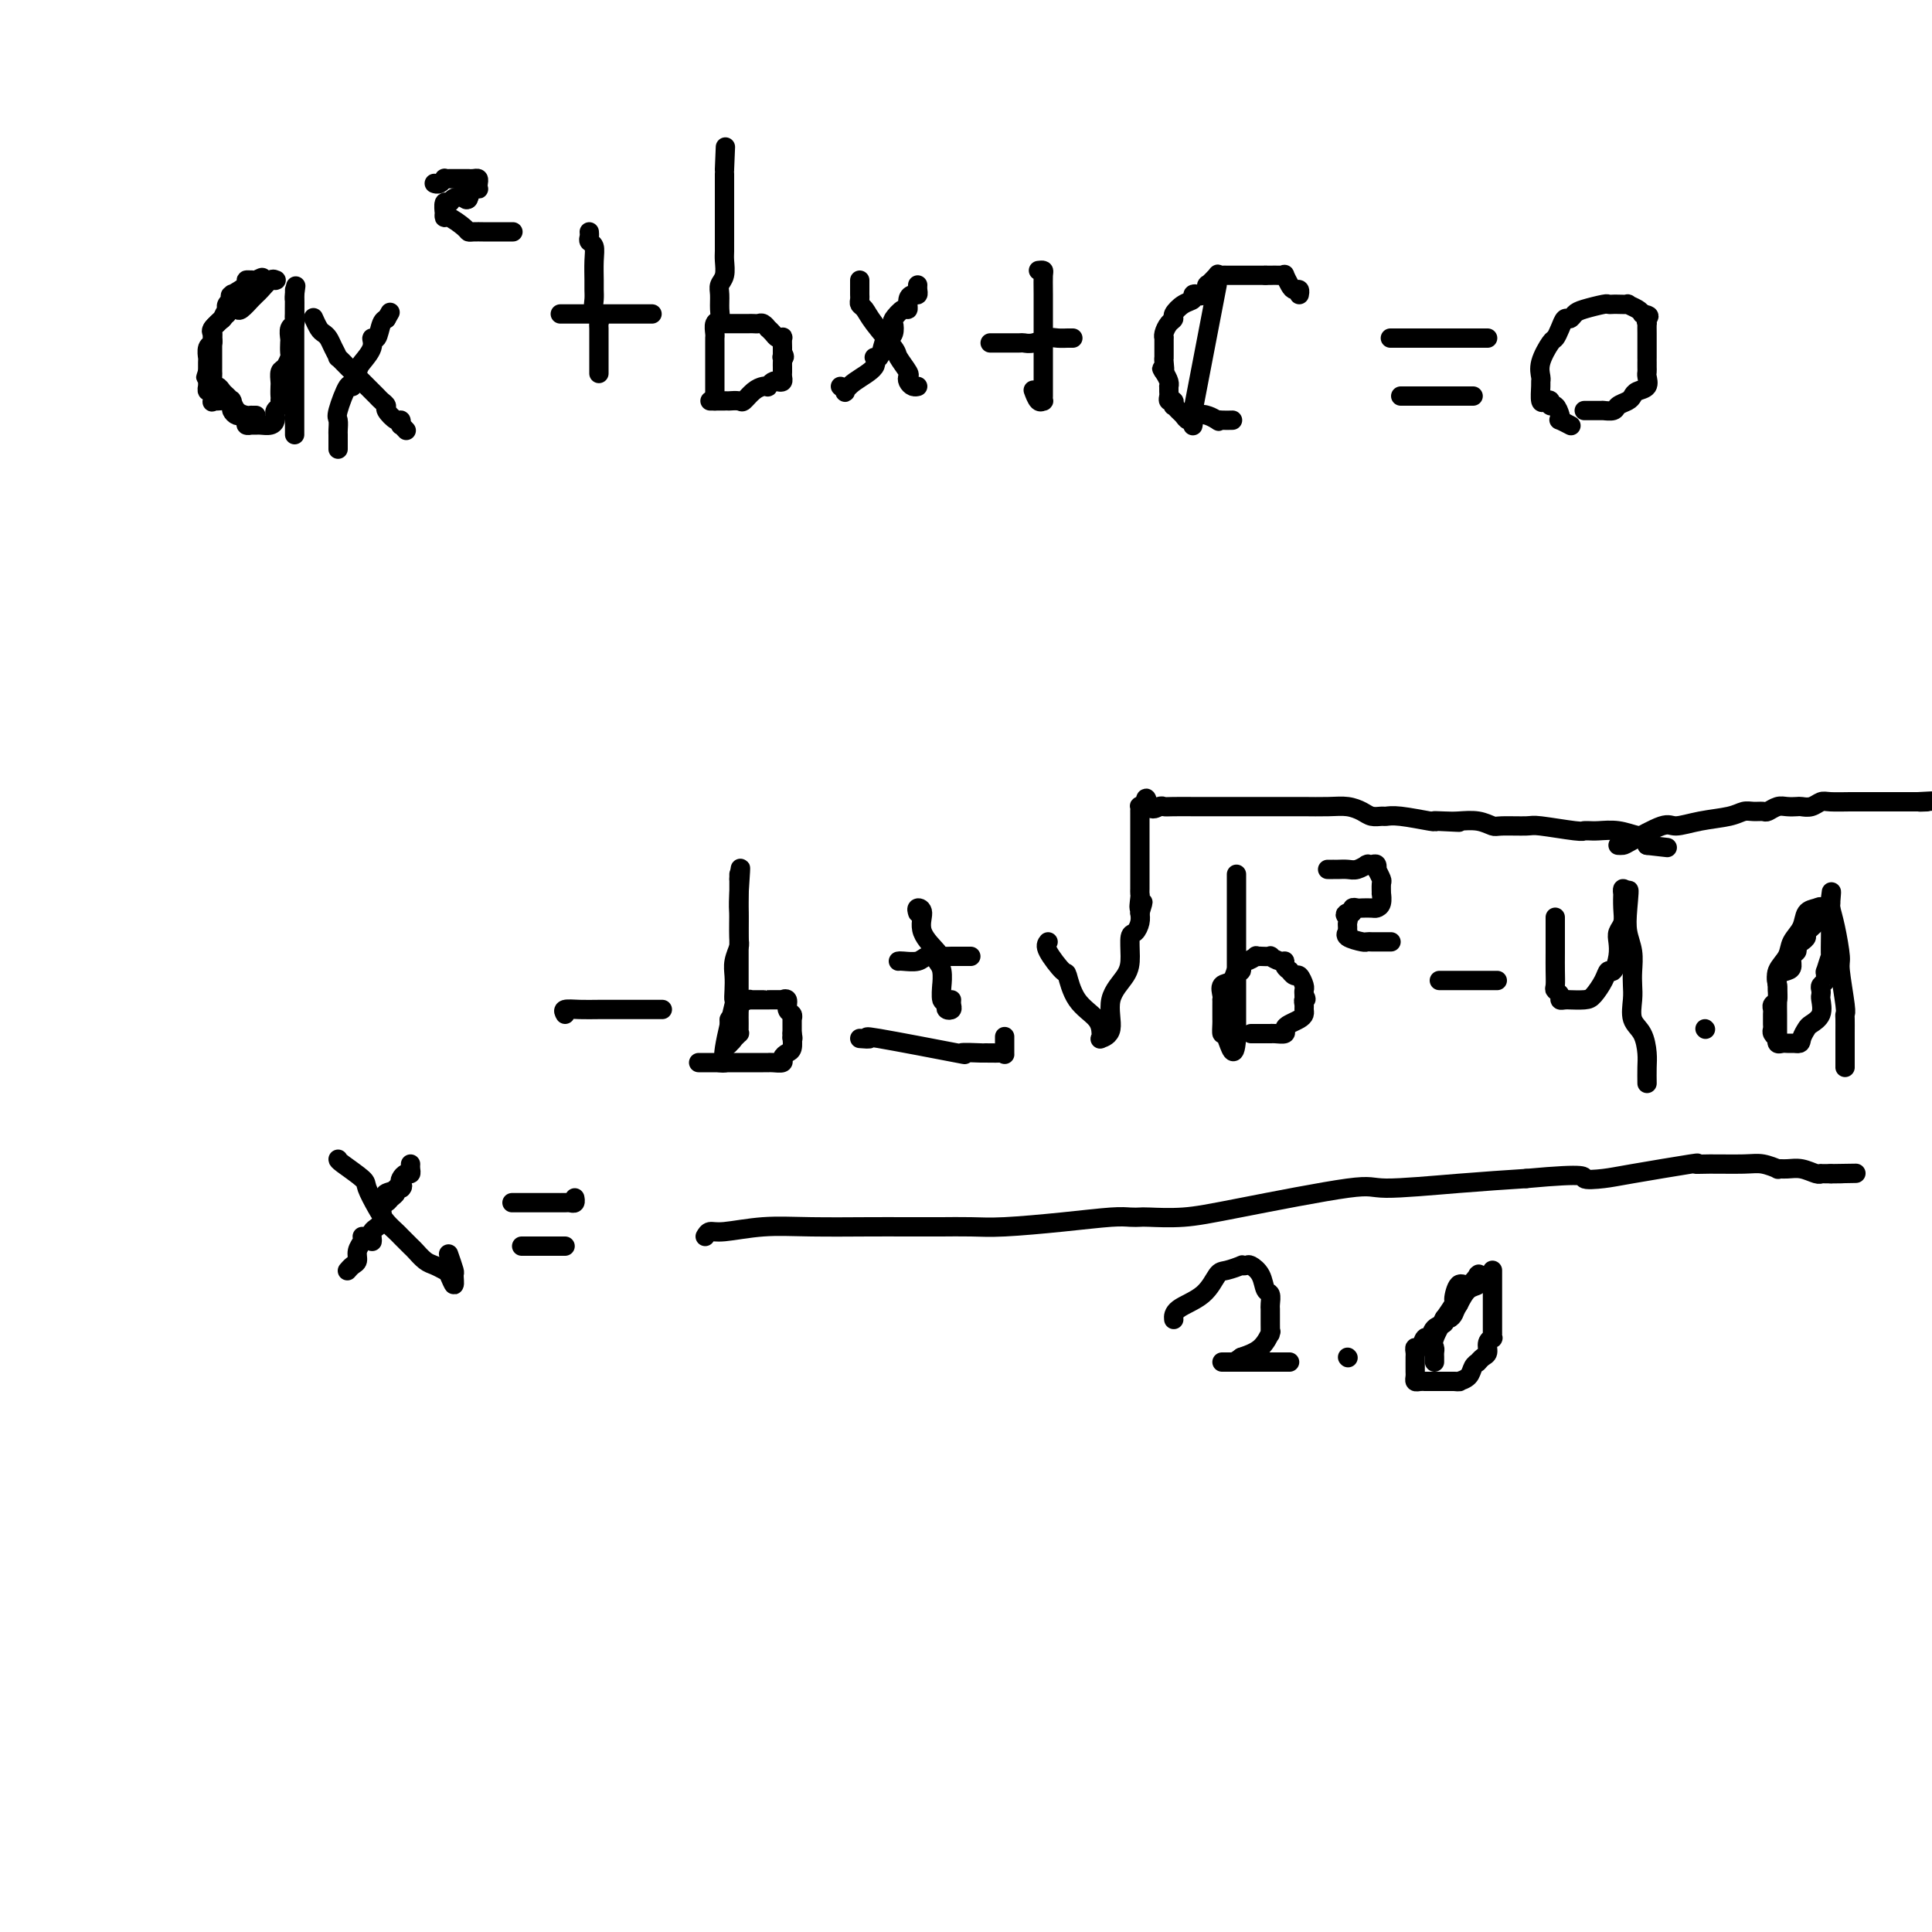 <svg viewBox='0 0 400 400' version='1.1' xmlns='http://www.w3.org/2000/svg' xmlns:xlink='http://www.w3.org/1999/xlink'><g fill='none' stroke='#000000' stroke-width='4' stroke-linecap='round' stroke-linejoin='round'><path d='M53,86c-0.439,0.004 -0.878,0.008 -1,0c-0.122,-0.008 0.072,-0.026 0,0c-0.072,0.026 -0.412,0.098 -1,0c-0.588,-0.098 -1.425,-0.365 -2,-1c-0.575,-0.635 -0.889,-1.637 -1,-2c-0.111,-0.363 -0.019,-0.086 0,0c0.019,0.086 -0.036,-0.020 0,0c0.036,0.020 0.164,0.165 0,0c-0.164,-0.165 -0.618,-0.639 -1,-1c-0.382,-0.361 -0.691,-0.607 -1,-1c-0.309,-0.393 -0.619,-0.931 -1,-1c-0.381,-0.069 -0.834,0.332 -1,0c-0.166,-0.332 -0.044,-1.399 0,-2c0.044,-0.601 0.012,-0.738 0,-1c-0.012,-0.262 -0.003,-0.650 0,-1c0.003,-0.350 0.001,-0.661 0,-1c-0.001,-0.339 -0.001,-0.707 0,-1c0.001,-0.293 0.002,-0.512 0,-1c-0.002,-0.488 -0.009,-1.247 0,-2c0.009,-0.753 0.033,-1.501 0,-2c-0.033,-0.499 -0.124,-0.750 0,-1c0.124,-0.250 0.464,-0.500 1,-1c0.536,-0.500 1.268,-1.250 2,-2'/><path d='M47,65c0.705,-2.085 0.967,-1.299 1,-1c0.033,0.299 -0.164,0.109 0,0c0.164,-0.109 0.688,-0.138 1,0c0.312,0.138 0.411,0.442 1,0c0.589,-0.442 1.667,-1.628 2,-2c0.333,-0.372 -0.079,0.072 0,0c0.079,-0.072 0.648,-0.660 1,-1c0.352,-0.340 0.489,-0.431 1,-1c0.511,-0.569 1.398,-1.617 2,-2c0.602,-0.383 0.918,-0.103 1,0c0.082,0.103 -0.069,0.028 0,0c0.069,-0.028 0.359,-0.007 0,0c-0.359,0.007 -1.366,0.002 -2,0c-0.634,-0.002 -0.895,-0.001 -1,0c-0.105,0.001 -0.052,0.000 0,0'/><path d='M54,58c0.922,-1.082 -0.272,-0.288 -1,0c-0.728,0.288 -0.991,0.071 -1,0c-0.009,-0.071 0.236,0.006 0,0c-0.236,-0.006 -0.953,-0.093 -1,0c-0.047,0.093 0.577,0.368 0,1c-0.577,0.632 -2.354,1.622 -3,2c-0.646,0.378 -0.159,0.144 0,0c0.159,-0.144 -0.009,-0.198 0,0c0.009,0.198 0.194,0.650 0,1c-0.194,0.350 -0.768,0.600 -1,1c-0.232,0.400 -0.122,0.951 0,1c0.122,0.049 0.257,-0.404 0,0c-0.257,0.404 -0.906,1.666 -1,2c-0.094,0.334 0.368,-0.261 0,0c-0.368,0.261 -1.567,1.378 -2,2c-0.433,0.622 -0.102,0.749 0,1c0.102,0.251 -0.025,0.627 0,1c0.025,0.373 0.203,0.744 0,1c-0.203,0.256 -0.786,0.397 -1,1c-0.214,0.603 -0.057,1.667 0,2c0.057,0.333 0.015,-0.065 0,0c-0.015,0.065 -0.004,0.595 0,1c0.004,0.405 0.001,0.687 0,1c-0.001,0.313 -0.001,0.656 0,1'/><path d='M43,77c-0.773,2.426 -0.207,0.491 0,0c0.207,-0.491 0.054,0.461 0,1c-0.054,0.539 -0.011,0.664 0,1c0.011,0.336 -0.011,0.882 0,1c0.011,0.118 0.055,-0.193 0,0c-0.055,0.193 -0.209,0.889 0,1c0.209,0.111 0.780,-0.363 1,0c0.220,0.363 0.087,1.565 0,2c-0.087,0.435 -0.129,0.105 0,0c0.129,-0.105 0.430,0.014 1,0c0.570,-0.014 1.409,-0.162 2,0c0.591,0.162 0.933,0.635 1,1c0.067,0.365 -0.141,0.623 0,1c0.141,0.377 0.630,0.871 1,1c0.370,0.129 0.620,-0.109 1,0c0.380,0.109 0.890,0.565 1,1c0.110,0.435 -0.179,0.848 0,1c0.179,0.152 0.825,0.041 1,0c0.175,-0.041 -0.121,-0.014 0,0c0.121,0.014 0.659,0.014 1,0c0.341,-0.014 0.484,-0.041 1,0c0.516,0.041 1.405,0.152 2,0c0.595,-0.152 0.895,-0.565 1,-1c0.105,-0.435 0.014,-0.891 0,-1c-0.014,-0.109 0.049,0.128 0,0c-0.049,-0.128 -0.209,-0.622 0,-1c0.209,-0.378 0.787,-0.640 1,-1c0.213,-0.360 0.061,-0.817 0,-1c-0.061,-0.183 -0.030,-0.091 0,0'/><path d='M58,83c0.156,-0.732 0.044,-0.562 0,-1c-0.044,-0.438 -0.022,-1.483 0,-2c0.022,-0.517 0.044,-0.504 0,-1c-0.044,-0.496 -0.156,-1.499 0,-2c0.156,-0.501 0.578,-0.500 1,-1c0.422,-0.500 0.844,-1.500 1,-2c0.156,-0.500 0.046,-0.501 0,-1c-0.046,-0.499 -0.026,-1.496 0,-2c0.026,-0.504 0.060,-0.516 0,-1c-0.060,-0.484 -0.212,-1.440 0,-2c0.212,-0.560 0.789,-0.724 1,-1c0.211,-0.276 0.057,-0.666 0,-1c-0.057,-0.334 -0.015,-0.614 0,-1c0.015,-0.386 0.004,-0.878 0,-1c-0.004,-0.122 -0.001,0.126 0,0c0.001,-0.126 0.000,-0.627 0,-1c-0.000,-0.373 -0.000,-0.619 0,-1c0.000,-0.381 0.000,-0.896 0,-1c-0.000,-0.104 -0.000,0.203 0,0c0.000,-0.203 0.000,-0.915 0,-1c-0.000,-0.085 -0.000,0.458 0,1'/><path d='M61,61c0.464,-3.444 0.124,-1.054 0,0c-0.124,1.054 -0.033,0.772 0,1c0.033,0.228 0.009,0.967 0,2c-0.009,1.033 -0.002,2.362 0,3c0.002,0.638 0.001,0.587 0,1c-0.001,0.413 -0.000,1.291 0,2c0.000,0.709 0.000,1.251 0,2c-0.000,0.749 -0.000,1.707 0,2c0.000,0.293 0.000,-0.077 0,0c-0.000,0.077 -0.000,0.603 0,1c0.000,0.397 0.000,0.665 0,1c-0.000,0.335 -0.000,0.737 0,1c0.000,0.263 0.000,0.385 0,1c-0.000,0.615 -0.000,1.722 0,2c0.000,0.278 0.000,-0.272 0,0c-0.000,0.272 -0.000,1.368 0,2c0.000,0.632 0.000,0.800 0,1c-0.000,0.200 -0.000,0.431 0,1c0.000,0.569 0.000,1.476 0,2c-0.000,0.524 -0.000,0.666 0,1c0.000,0.334 0.000,0.860 0,1c-0.000,0.140 -0.000,-0.107 0,0c0.000,0.107 0.000,0.567 0,1c-0.000,0.433 -0.000,0.838 0,1c0.000,0.162 0.000,0.081 0,0'/><path d='M70,93c0.000,-0.336 0.001,-0.671 0,-1c-0.001,-0.329 -0.002,-0.651 0,-1c0.002,-0.349 0.007,-0.726 0,-1c-0.007,-0.274 -0.027,-0.445 0,-1c0.027,-0.555 0.102,-1.493 0,-2c-0.102,-0.507 -0.379,-0.582 0,-2c0.379,-1.418 1.416,-4.179 2,-5c0.584,-0.821 0.716,0.297 1,0c0.284,-0.297 0.720,-2.010 1,-3c0.280,-0.990 0.403,-1.256 1,-2c0.597,-0.744 1.666,-1.965 2,-3c0.334,-1.035 -0.068,-1.885 0,-2c0.068,-0.115 0.606,0.505 1,0c0.394,-0.505 0.645,-2.136 1,-3c0.355,-0.864 0.816,-0.961 1,-1c0.184,-0.039 0.092,-0.019 0,0'/><path d='M80,66c1.333,-2.333 0.667,-1.167 0,0'/><path d='M65,66c-0.090,-0.201 -0.179,-0.402 0,0c0.179,0.402 0.627,1.408 1,2c0.373,0.592 0.673,0.770 1,1c0.327,0.230 0.682,0.512 1,1c0.318,0.488 0.600,1.181 1,2c0.400,0.819 0.920,1.764 1,2c0.080,0.236 -0.278,-0.236 0,0c0.278,0.236 1.192,1.180 2,2c0.808,0.820 1.512,1.515 2,2c0.488,0.485 0.762,0.760 1,1c0.238,0.240 0.440,0.444 1,1c0.560,0.556 1.477,1.463 2,2c0.523,0.537 0.652,0.703 1,1c0.348,0.297 0.917,0.725 1,1c0.083,0.275 -0.318,0.398 0,1c0.318,0.602 1.357,1.682 2,2c0.643,0.318 0.891,-0.125 1,0c0.109,0.125 0.081,0.817 0,1c-0.081,0.183 -0.214,-0.143 0,0c0.214,0.143 0.775,0.755 1,1c0.225,0.245 0.112,0.122 0,0'/><path d='M90,38c-0.082,-0.030 -0.164,-0.061 0,0c0.164,0.061 0.572,0.212 1,0c0.428,-0.212 0.874,-0.789 1,-1c0.126,-0.211 -0.067,-0.057 0,0c0.067,0.057 0.396,0.015 1,0c0.604,-0.015 1.485,-0.004 2,0c0.515,0.004 0.664,0.000 1,0c0.336,-0.000 0.861,0.003 1,0c0.139,-0.003 -0.106,-0.011 0,0c0.106,0.011 0.565,0.042 1,0c0.435,-0.042 0.846,-0.157 1,0c0.154,0.157 0.052,0.585 0,1c-0.052,0.415 -0.053,0.816 0,1c0.053,0.184 0.158,0.153 0,0c-0.158,-0.153 -0.581,-0.426 -1,0c-0.419,0.426 -0.834,1.550 -1,2c-0.166,0.450 -0.083,0.225 0,0'/><path d='M97,41c-0.426,0.637 -0.493,0.231 -1,0c-0.507,-0.231 -1.456,-0.287 -2,0c-0.544,0.287 -0.682,0.918 -1,1c-0.318,0.082 -0.816,-0.386 -1,0c-0.184,0.386 -0.053,1.627 0,2c0.053,0.373 0.028,-0.121 0,0c-0.028,0.121 -0.058,0.855 0,1c0.058,0.145 0.205,-0.301 1,0c0.795,0.301 2.239,1.349 3,2c0.761,0.651 0.838,0.907 1,1c0.162,0.093 0.409,0.025 1,0c0.591,-0.025 1.525,-0.007 2,0c0.475,0.007 0.492,0.002 1,0c0.508,-0.002 1.509,-0.000 2,0c0.491,0.000 0.472,0.000 1,0c0.528,-0.000 1.604,-0.000 2,0c0.396,0.000 0.113,0.000 0,0c-0.113,-0.000 -0.057,-0.000 0,0'/><path d='M122,48c0.030,0.323 0.061,0.646 0,1c-0.061,0.354 -0.212,0.738 0,1c0.212,0.262 0.789,0.402 1,1c0.211,0.598 0.055,1.655 0,3c-0.055,1.345 -0.011,2.980 0,4c0.011,1.020 -0.011,1.425 0,2c0.011,0.575 0.056,1.319 0,2c-0.056,0.681 -0.211,1.299 0,2c0.211,0.701 0.789,1.487 1,2c0.211,0.513 0.057,0.755 0,1c-0.057,0.245 -0.015,0.493 0,1c0.015,0.507 0.004,1.271 0,2c-0.004,0.729 -0.001,1.422 0,2c0.001,0.578 0.000,1.040 0,2c-0.000,0.960 -0.000,2.417 0,3c0.000,0.583 0.000,0.291 0,0'/><path d='M116,65c0.245,0.000 0.489,0.000 1,0c0.511,0.000 1.288,0.000 2,0c0.712,0.000 1.360,0.000 2,0c0.640,0.000 1.271,0.000 2,0c0.729,-0.000 1.556,0.000 2,0c0.444,0.000 0.505,0.000 1,0c0.495,0.000 1.424,0.000 2,0c0.576,0.000 0.798,0.000 1,0c0.202,0.000 0.382,0.000 1,0c0.618,0.000 1.672,0.000 2,0c0.328,0.000 -0.070,0.000 0,0c0.070,0.000 0.606,0.000 1,0c0.394,0.000 0.644,0.000 1,0c0.356,0.000 0.816,0.000 1,0c0.184,0.000 0.092,0.000 0,0'/><path d='M148,83c0.000,-0.192 0.000,-0.384 0,-1c-0.000,-0.616 -0.000,-1.657 0,-2c0.000,-0.343 0.000,0.011 0,-1c-0.000,-1.011 -0.001,-3.388 0,-5c0.001,-1.612 0.004,-2.459 0,-3c-0.004,-0.541 -0.015,-0.777 0,-1c0.015,-0.223 0.057,-0.434 0,-1c-0.057,-0.566 -0.212,-1.489 0,-2c0.212,-0.511 0.793,-0.611 1,-1c0.207,-0.389 0.041,-1.067 0,-2c-0.041,-0.933 0.041,-2.123 0,-3c-0.041,-0.877 -0.207,-1.443 0,-2c0.207,-0.557 0.788,-1.105 1,-2c0.212,-0.895 0.057,-2.138 0,-3c-0.057,-0.862 -0.015,-1.345 0,-2c0.015,-0.655 0.004,-1.482 0,-2c-0.004,-0.518 -0.001,-0.727 0,-1c0.001,-0.273 0.000,-0.609 0,-2c-0.000,-1.391 -0.000,-3.837 0,-5c0.000,-1.163 0.000,-1.044 0,-2c-0.000,-0.956 -0.000,-2.987 0,-4c0.000,-1.013 0.000,-1.006 0,-1'/><path d='M150,35c0.333,-8.000 0.167,-4.000 0,0'/><path d='M150,67c0.295,0.000 0.591,0.000 1,0c0.409,-0.000 0.933,-0.000 1,0c0.067,0.000 -0.323,0.000 0,0c0.323,-0.000 1.357,-0.000 2,0c0.643,0.000 0.893,0.000 1,0c0.107,-0.000 0.070,-0.001 0,0c-0.070,0.001 -0.172,0.004 0,0c0.172,-0.004 0.620,-0.016 1,0c0.380,0.016 0.693,0.060 1,0c0.307,-0.060 0.607,-0.223 1,0c0.393,0.223 0.880,0.831 1,1c0.120,0.169 -0.125,-0.100 0,0c0.125,0.100 0.622,0.569 1,1c0.378,0.431 0.637,0.823 1,1c0.363,0.177 0.829,0.140 1,0c0.171,-0.140 0.046,-0.384 0,0c-0.046,0.384 -0.013,1.395 0,2c0.013,0.605 0.007,0.802 0,1'/><path d='M162,73c0.774,1.168 0.207,1.086 0,1c-0.207,-0.086 -0.056,-0.178 0,0c0.056,0.178 0.016,0.626 0,1c-0.016,0.374 -0.007,0.675 0,1c0.007,0.325 0.013,0.675 0,1c-0.013,0.325 -0.046,0.627 0,1c0.046,0.373 0.171,0.818 0,1c-0.171,0.182 -0.636,0.101 -1,0c-0.364,-0.101 -0.625,-0.221 -1,0c-0.375,0.221 -0.864,0.785 -1,1c-0.136,0.215 0.081,0.082 0,0c-0.081,-0.082 -0.460,-0.113 -1,0c-0.540,0.113 -1.240,0.370 -2,1c-0.760,0.630 -1.579,1.633 -2,2c-0.421,0.367 -0.442,0.098 -1,0c-0.558,-0.098 -1.651,-0.026 -2,0c-0.349,0.026 0.047,0.007 0,0c-0.047,-0.007 -0.538,-0.002 -1,0c-0.462,0.002 -0.894,0.001 -1,0c-0.106,-0.001 0.116,-0.000 0,0c-0.116,0.000 -0.570,0.000 -1,0c-0.430,-0.000 -0.837,-0.000 -1,0c-0.163,0.000 -0.081,0.000 0,0'/><path d='M174,80c0.450,0.382 0.901,0.763 1,1c0.099,0.237 -0.153,0.329 0,0c0.153,-0.329 0.709,-1.079 2,-2c1.291,-0.921 3.315,-2.012 4,-3c0.685,-0.988 0.029,-1.874 0,-2c-0.029,-0.126 0.567,0.509 1,0c0.433,-0.509 0.703,-2.162 1,-3c0.297,-0.838 0.622,-0.859 1,-1c0.378,-0.141 0.809,-0.400 1,-1c0.191,-0.600 0.141,-1.540 0,-2c-0.141,-0.460 -0.375,-0.439 0,-1c0.375,-0.561 1.358,-1.705 2,-2c0.642,-0.295 0.943,0.258 1,0c0.057,-0.258 -0.128,-1.327 0,-2c0.128,-0.673 0.570,-0.951 1,-1c0.430,-0.049 0.847,0.131 1,0c0.153,-0.131 0.041,-0.574 0,-1c-0.041,-0.426 -0.012,-0.836 0,-1c0.012,-0.164 0.006,-0.082 0,0'/><path d='M178,58c-0.000,0.333 -0.001,0.667 0,1c0.001,0.333 0.003,0.666 0,1c-0.003,0.334 -0.011,0.671 0,1c0.011,0.329 0.042,0.652 0,1c-0.042,0.348 -0.157,0.721 0,1c0.157,0.279 0.585,0.463 1,1c0.415,0.537 0.815,1.425 2,3c1.185,1.575 3.154,3.836 4,5c0.846,1.164 0.569,1.230 1,2c0.431,0.770 1.569,2.245 2,3c0.431,0.755 0.154,0.791 0,1c-0.154,0.209 -0.185,0.592 0,1c0.185,0.408 0.586,0.841 1,1c0.414,0.159 0.842,0.043 1,0c0.158,-0.043 0.045,-0.012 0,0c-0.045,0.012 -0.023,0.006 0,0'/><path d='M215,56c0.423,-0.049 0.845,-0.098 1,0c0.155,0.098 0.041,0.342 0,1c-0.041,0.658 -0.011,1.731 0,4c0.011,2.269 0.003,5.735 0,8c-0.003,2.265 -0.001,3.327 0,5c0.001,1.673 -0.000,3.955 0,5c0.000,1.045 0.001,0.854 0,1c-0.001,0.146 -0.003,0.630 0,1c0.003,0.370 0.011,0.628 0,1c-0.011,0.372 -0.042,0.859 0,1c0.042,0.141 0.155,-0.065 0,0c-0.155,0.065 -0.580,0.402 -1,0c-0.420,-0.402 -0.834,-1.543 -1,-2c-0.166,-0.457 -0.083,-0.228 0,0'/><path d='M205,71c0.338,-0.000 0.676,-0.000 1,0c0.324,0.000 0.633,0.000 1,0c0.367,-0.000 0.791,-0.000 1,0c0.209,0.000 0.205,0.001 0,0c-0.205,-0.001 -0.609,-0.004 0,0c0.609,0.004 2.232,0.015 3,0c0.768,-0.015 0.683,-0.057 1,0c0.317,0.057 1.037,0.211 2,0c0.963,-0.211 2.171,-0.789 3,-1c0.829,-0.211 1.280,-0.057 2,0c0.720,0.057 1.708,0.015 2,0c0.292,-0.015 -0.114,-0.004 0,0c0.114,0.004 0.747,0.001 1,0c0.253,-0.001 0.127,-0.001 0,0'/><path d='M252,59c0.000,0.000 -5.000,26.000 -5,26'/><path d='M247,85c-0.792,4.188 -0.271,1.658 1,1c1.271,-0.658 3.294,0.556 4,1c0.706,0.444 0.097,0.119 0,0c-0.097,-0.119 0.320,-0.032 1,0c0.680,0.032 1.623,0.009 2,0c0.377,-0.009 0.189,-0.005 0,0'/><path d='M288,70c-0.126,0.000 -0.252,0.000 0,0c0.252,0.000 0.882,0.000 1,0c0.118,0.000 -0.278,-0.000 0,0c0.278,0.000 1.229,0.000 2,0c0.771,-0.000 1.362,0.000 2,0c0.638,0.000 1.322,0.000 2,0c0.678,0.000 1.350,0.000 2,0c0.650,0.000 1.278,0.000 2,0c0.722,0.000 1.538,0.000 2,0c0.462,0.000 0.572,0.000 1,0c0.428,0.000 1.176,0.000 2,0c0.824,0.000 1.723,0.000 2,0c0.277,-0.000 -0.070,0.000 0,0c0.070,0.000 0.557,0.000 1,0c0.443,0.000 0.841,0.000 1,0c0.159,0.000 0.080,0.000 0,0'/><path d='M290,82c0.713,0.000 1.426,0.000 2,0c0.574,0.000 1.008,0.000 2,0c0.992,-0.000 2.543,0.000 3,0c0.457,0.000 -0.180,0.000 0,0c0.180,0.000 1.176,0.000 2,0c0.824,0.000 1.478,-0.000 2,0c0.522,0.000 0.914,0.000 1,0c0.086,0.000 -0.134,0.000 0,0c0.134,0.000 0.624,0.000 1,0c0.376,0.000 0.640,0.000 1,0c0.360,0.000 0.817,0.000 1,0c0.183,0.000 0.091,0.000 0,0'/><path d='M325,88c0.225,0.117 0.450,0.234 0,0c-0.450,-0.234 -1.575,-0.818 -2,-1c-0.425,-0.182 -0.152,0.039 0,0c0.152,-0.039 0.181,-0.337 0,-1c-0.181,-0.663 -0.574,-1.692 -1,-2c-0.426,-0.308 -0.885,0.103 -1,0c-0.115,-0.103 0.113,-0.721 0,-1c-0.113,-0.279 -0.566,-0.220 -1,0c-0.434,0.220 -0.850,0.602 -1,0c-0.150,-0.602 -0.033,-2.186 0,-3c0.033,-0.814 -0.016,-0.858 0,-1c0.016,-0.142 0.098,-0.383 0,-1c-0.098,-0.617 -0.377,-1.609 0,-3c0.377,-1.391 1.411,-3.181 2,-4c0.589,-0.819 0.735,-0.667 1,-1c0.265,-0.333 0.649,-1.150 1,-2c0.351,-0.850 0.669,-1.734 1,-2c0.331,-0.266 0.676,0.086 1,0c0.324,-0.086 0.626,-0.612 1,-1c0.374,-0.388 0.820,-0.640 2,-1c1.180,-0.360 3.095,-0.828 4,-1c0.905,-0.172 0.801,-0.047 1,0c0.199,0.047 0.701,0.016 1,0c0.299,-0.016 0.395,-0.015 1,0c0.605,0.015 1.719,0.045 2,0c0.281,-0.045 -0.270,-0.166 0,0c0.270,0.166 1.363,0.619 2,1c0.637,0.381 0.819,0.691 1,1'/><path d='M340,65c2.083,0.313 1.290,0.595 1,1c-0.290,0.405 -0.078,0.932 0,1c0.078,0.068 0.021,-0.324 0,0c-0.021,0.324 -0.006,1.364 0,2c0.006,0.636 0.002,0.867 0,1c-0.002,0.133 -0.000,0.168 0,1c0.000,0.832 0.000,2.461 0,3c-0.000,0.539 -0.001,-0.011 0,0c0.001,0.011 0.002,0.584 0,1c-0.002,0.416 -0.007,0.675 0,1c0.007,0.325 0.027,0.717 0,1c-0.027,0.283 -0.100,0.457 0,1c0.100,0.543 0.374,1.455 0,2c-0.374,0.545 -1.394,0.724 -2,1c-0.606,0.276 -0.797,0.648 -1,1c-0.203,0.352 -0.419,0.683 -1,1c-0.581,0.317 -1.528,0.621 -2,1c-0.472,0.379 -0.469,0.834 -1,1c-0.531,0.166 -1.595,0.045 -2,0c-0.405,-0.045 -0.150,-0.012 0,0c0.150,0.012 0.194,0.003 0,0c-0.194,-0.003 -0.626,-0.001 -1,0c-0.374,0.001 -0.689,0.000 -1,0c-0.311,-0.000 -0.620,-0.000 -1,0c-0.380,0.000 -0.833,0.000 -1,0c-0.167,-0.000 -0.048,-0.000 0,0c0.048,0.000 0.024,0.000 0,0'/><path d='M247,88c-0.024,0.120 -0.048,0.240 0,0c0.048,-0.240 0.167,-0.839 0,-1c-0.167,-0.161 -0.619,0.116 -1,0c-0.381,-0.116 -0.689,-0.623 -1,-1c-0.311,-0.377 -0.623,-0.622 -1,-1c-0.377,-0.378 -0.819,-0.889 -1,-1c-0.181,-0.111 -0.101,0.178 0,0c0.101,-0.178 0.223,-0.822 0,-1c-0.223,-0.178 -0.792,0.111 -1,0c-0.208,-0.111 -0.055,-0.620 0,-1c0.055,-0.380 0.012,-0.629 0,-1c-0.012,-0.371 0.007,-0.862 0,-1c-0.007,-0.138 -0.040,0.078 0,0c0.040,-0.078 0.154,-0.451 0,-1c-0.154,-0.549 -0.577,-1.275 -1,-2'/><path d='M241,77c-0.928,-1.598 -0.249,-0.092 0,0c0.249,0.092 0.067,-1.231 0,-2c-0.067,-0.769 -0.018,-0.984 0,-1c0.018,-0.016 0.005,0.168 0,0c-0.005,-0.168 -0.002,-0.688 0,-1c0.002,-0.312 0.003,-0.416 0,-1c-0.003,-0.584 -0.011,-1.648 0,-2c0.011,-0.352 0.040,0.009 0,0c-0.040,-0.009 -0.149,-0.387 0,-1c0.149,-0.613 0.555,-1.459 1,-2c0.445,-0.541 0.927,-0.775 1,-1c0.073,-0.225 -0.265,-0.439 0,-1c0.265,-0.561 1.131,-1.469 2,-2c0.869,-0.531 1.740,-0.686 2,-1c0.260,-0.314 -0.090,-0.786 0,-1c0.090,-0.214 0.620,-0.170 1,0c0.380,0.170 0.609,0.466 1,0c0.391,-0.466 0.945,-1.694 1,-2c0.055,-0.306 -0.388,0.310 0,0c0.388,-0.310 1.608,-1.547 2,-2c0.392,-0.453 -0.045,-0.121 0,0c0.045,0.121 0.572,0.033 1,0c0.428,-0.033 0.758,-0.009 1,0c0.242,0.009 0.397,0.002 1,0c0.603,-0.002 1.653,-0.001 2,0c0.347,0.001 -0.009,0.000 0,0c0.009,-0.000 0.384,-0.000 1,0c0.616,0.000 1.474,0.000 2,0c0.526,-0.000 0.722,-0.000 1,0c0.278,0.000 0.639,0.000 1,0'/><path d='M262,57c1.669,0.002 0.843,0.007 1,0c0.157,-0.007 1.299,-0.026 2,0c0.701,0.026 0.962,0.097 1,0c0.038,-0.097 -0.148,-0.362 0,0c0.148,0.362 0.628,1.351 1,2c0.372,0.649 0.636,0.957 1,1c0.364,0.043 0.829,-0.181 1,0c0.171,0.181 0.049,0.766 0,1c-0.049,0.234 -0.024,0.117 0,0'/><path d='M117,210c-0.245,-0.423 -0.490,-0.845 0,-1c0.490,-0.155 1.715,-0.041 3,0c1.285,0.041 2.629,0.011 4,0c1.371,-0.011 2.769,-0.003 4,0c1.231,0.003 2.295,0.001 3,0c0.705,-0.001 1.051,-0.000 2,0c0.949,0.000 2.502,0.000 3,0c0.498,-0.000 -0.058,-0.000 0,0c0.058,0.000 0.731,0.000 1,0c0.269,-0.000 0.135,-0.000 0,0'/><path d='M149,220c0.483,0.072 0.967,0.144 1,0c0.033,-0.144 -0.383,-0.503 0,-3c0.383,-2.497 1.566,-7.133 2,-9c0.434,-1.867 0.120,-0.966 0,-1c-0.120,-0.034 -0.046,-1.002 0,-2c0.046,-0.998 0.065,-2.026 0,-3c-0.065,-0.974 -0.214,-1.896 0,-3c0.214,-1.104 0.789,-2.391 1,-3c0.211,-0.609 0.056,-0.540 0,-2c-0.056,-1.460 -0.015,-4.451 0,-6c0.015,-1.549 0.004,-1.658 0,-2c-0.004,-0.342 -0.001,-0.918 0,-1c0.001,-0.082 0.000,0.331 0,0c-0.000,-0.331 -0.000,-1.406 0,-2c0.000,-0.594 0.000,-0.705 0,-1c-0.000,-0.295 -0.000,-0.772 0,-1c0.000,-0.228 0.000,-0.208 0,0c-0.000,0.208 -0.000,0.604 0,1'/><path d='M153,182c0.619,-5.397 0.166,0.112 0,3c-0.166,2.888 -0.044,3.157 0,4c0.044,0.843 0.012,2.260 0,4c-0.012,1.740 -0.003,3.804 0,5c0.003,1.196 0.001,1.524 0,2c-0.001,0.476 -0.000,1.101 0,2c0.000,0.899 0.000,2.073 0,3c-0.000,0.927 -0.000,1.606 0,2c0.000,0.394 0.000,0.504 0,1c-0.000,0.496 -0.000,1.377 0,2c0.000,0.623 0.001,0.989 0,1c-0.001,0.011 -0.004,-0.333 0,0c0.004,0.333 0.016,1.342 0,2c-0.016,0.658 -0.061,0.966 0,1c0.061,0.034 0.226,-0.206 0,0c-0.226,0.206 -0.844,0.859 -1,1c-0.156,0.141 0.150,-0.231 0,0c-0.150,0.231 -0.757,1.066 -1,1c-0.243,-0.066 -0.121,-1.033 0,-2'/><path d='M151,214c-0.298,4.833 -0.043,0.914 0,-1c0.043,-1.914 -0.124,-1.823 0,-2c0.124,-0.177 0.541,-0.622 1,-1c0.459,-0.378 0.959,-0.690 1,-1c0.041,-0.310 -0.378,-0.619 0,-1c0.378,-0.381 1.555,-0.834 2,-1c0.445,-0.166 0.160,-0.044 0,0c-0.160,0.044 -0.196,0.012 0,0c0.196,-0.012 0.624,-0.003 1,0c0.376,0.003 0.701,0.001 1,0c0.299,-0.001 0.573,0.000 1,0c0.427,-0.000 1.008,-0.002 1,0c-0.008,0.002 -0.606,0.007 0,0c0.606,-0.007 2.415,-0.027 3,0c0.585,0.027 -0.053,0.102 0,0c0.053,-0.102 0.799,-0.381 1,0c0.201,0.381 -0.142,1.421 0,2c0.142,0.579 0.770,0.698 1,1c0.230,0.302 0.062,0.788 0,1c-0.062,0.212 -0.017,0.150 0,0c0.017,-0.150 0.004,-0.386 0,0c-0.004,0.386 -0.001,1.396 0,2c0.001,0.604 0.001,0.802 0,1'/><path d='M164,214c0.312,1.338 0.094,1.184 0,1c-0.094,-0.184 -0.062,-0.399 0,0c0.062,0.399 0.154,1.413 0,2c-0.154,0.587 -0.553,0.746 -1,1c-0.447,0.254 -0.942,0.604 -1,1c-0.058,0.396 0.321,0.838 0,1c-0.321,0.162 -1.343,0.043 -2,0c-0.657,-0.043 -0.950,-0.012 -1,0c-0.050,0.012 0.141,0.003 0,0c-0.141,-0.003 -0.615,-0.001 -1,0c-0.385,0.001 -0.681,0.000 -1,0c-0.319,-0.000 -0.662,-0.000 -1,0c-0.338,0.000 -0.672,0.000 -1,0c-0.328,-0.000 -0.652,-0.000 -1,0c-0.348,0.000 -0.721,0.000 -1,0c-0.279,-0.000 -0.464,-0.000 -1,0c-0.536,0.000 -1.423,0.000 -2,0c-0.577,-0.000 -0.845,-0.000 -1,0c-0.155,0.000 -0.195,0.000 -1,0c-0.805,-0.000 -2.373,-0.000 -3,0c-0.627,0.000 -0.314,0.000 0,0'/><path d='M178,215c1.105,0.091 2.209,0.182 2,0c-0.209,-0.182 -1.733,-0.637 2,0c3.733,0.637 12.723,2.367 16,3c3.277,0.633 0.839,0.169 1,0c0.161,-0.169 2.919,-0.042 4,0c1.081,0.042 0.486,0.000 1,0c0.514,-0.000 2.138,0.041 3,0c0.862,-0.041 0.963,-0.166 1,0c0.037,0.166 0.010,0.622 0,0c-0.010,-0.622 -0.003,-2.320 0,-3c0.003,-0.680 0.001,-0.340 0,0'/><path d='M190,189c-0.137,-0.445 -0.275,-0.891 0,-1c0.275,-0.109 0.962,0.117 1,1c0.038,0.883 -0.575,2.423 0,4c0.575,1.577 2.336,3.191 3,4c0.664,0.809 0.231,0.812 0,1c-0.231,0.188 -0.259,0.559 0,1c0.259,0.441 0.805,0.951 1,2c0.195,1.049 0.038,2.638 0,3c-0.038,0.362 0.041,-0.502 0,0c-0.041,0.502 -0.203,2.370 0,3c0.203,0.630 0.772,0.022 1,0c0.228,-0.022 0.114,0.540 0,1c-0.114,0.460 -0.227,0.817 0,1c0.227,0.183 0.793,0.193 1,0c0.207,-0.193 0.056,-0.591 0,-1c-0.056,-0.409 -0.016,-0.831 0,-1c0.016,-0.169 0.008,-0.084 0,0'/><path d='M186,199c0.122,-0.030 0.245,-0.061 1,0c0.755,0.061 2.143,0.212 3,0c0.857,-0.212 1.181,-0.789 2,-1c0.819,-0.211 2.131,-0.057 3,0c0.869,0.057 1.294,0.015 2,0c0.706,-0.015 1.692,-0.004 2,0c0.308,0.004 -0.061,0.001 0,0c0.061,-0.001 0.552,-0.000 1,0c0.448,0.000 0.851,0.000 1,0c0.149,-0.000 0.042,-0.000 0,0c-0.042,0.000 -0.021,0.000 0,0'/><path d='M217,195c-0.318,0.389 -0.635,0.778 0,2c0.635,1.222 2.223,3.276 3,4c0.777,0.724 0.745,0.117 1,1c0.255,0.883 0.798,3.257 2,5c1.202,1.743 3.062,2.857 4,4c0.938,1.143 0.952,2.316 1,3c0.048,0.684 0.128,0.879 0,1c-0.128,0.121 -0.465,0.169 0,0c0.465,-0.169 1.732,-0.553 2,-2c0.268,-1.447 -0.461,-3.955 0,-6c0.461,-2.045 2.113,-3.626 3,-5c0.887,-1.374 1.008,-2.542 1,-4c-0.008,-1.458 -0.147,-3.205 0,-4c0.147,-0.795 0.578,-0.637 1,-1c0.422,-0.363 0.835,-1.247 1,-2c0.165,-0.753 0.083,-1.377 0,-2'/><path d='M236,189c1.238,-3.985 0.332,-1.448 0,-1c-0.332,0.448 -0.089,-1.192 0,-2c0.089,-0.808 0.024,-0.785 0,-1c-0.024,-0.215 -0.006,-0.669 0,-1c0.006,-0.331 0.002,-0.538 0,-1c-0.002,-0.462 -0.000,-1.179 0,-2c0.000,-0.821 0.000,-1.746 0,-3c-0.000,-1.254 0.000,-2.837 0,-4c-0.000,-1.163 -0.001,-1.905 0,-3c0.001,-1.095 0.003,-2.542 0,-3c-0.003,-0.458 -0.011,0.073 0,0c0.011,-0.073 0.041,-0.750 0,-1c-0.041,-0.250 -0.155,-0.071 0,0c0.155,0.071 0.577,0.036 1,0'/><path d='M237,167c0.272,-3.403 0.453,-0.912 1,0c0.547,0.912 1.459,0.244 2,0c0.541,-0.244 0.712,-0.065 1,0c0.288,0.065 0.693,0.018 2,0c1.307,-0.018 3.517,-0.005 4,0c0.483,0.005 -0.759,0.001 1,0c1.759,-0.001 6.520,-0.000 9,0c2.480,0.000 2.678,0.000 3,0c0.322,-0.000 0.769,-0.000 2,0c1.231,0.000 3.247,0.000 4,0c0.753,-0.000 0.244,-0.000 0,0c-0.244,0.000 -0.222,0.000 0,0c0.222,-0.000 0.642,-0.001 1,0c0.358,0.001 0.652,0.003 1,0c0.348,-0.003 0.750,-0.011 2,0c1.250,0.011 3.347,0.041 5,0c1.653,-0.041 2.862,-0.154 4,0c1.138,0.154 2.205,0.576 3,1c0.795,0.424 1.317,0.849 2,1c0.683,0.151 1.528,0.027 2,0c0.472,-0.027 0.570,0.044 1,0c0.430,-0.044 1.193,-0.204 3,0c1.807,0.204 4.659,0.773 6,1c1.341,0.227 1.170,0.114 1,0'/><path d='M297,170c9.482,0.465 3.189,0.128 1,0c-2.189,-0.128 -0.272,-0.049 1,0c1.272,0.049 1.899,0.066 3,0c1.101,-0.066 2.674,-0.215 4,0c1.326,0.215 2.404,0.793 3,1c0.596,0.207 0.710,0.041 2,0c1.290,-0.041 3.757,0.041 5,0c1.243,-0.041 1.260,-0.207 3,0c1.740,0.207 5.201,0.788 7,1c1.799,0.212 1.937,0.057 2,0c0.063,-0.057 0.053,-0.016 0,0c-0.053,0.016 -0.148,0.008 0,0c0.148,-0.008 0.541,-0.016 1,0c0.459,0.016 0.985,0.055 2,0c1.015,-0.055 2.521,-0.205 4,0c1.479,0.205 2.933,0.766 4,1c1.067,0.234 1.749,0.140 2,0c0.251,-0.140 0.072,-0.326 0,0c-0.072,0.326 -0.036,1.163 0,2'/><path d='M341,175c7.333,0.833 3.667,0.417 0,0'/><path d='M335,175c0.362,0.020 0.723,0.041 1,0c0.277,-0.041 0.469,-0.143 2,-1c1.531,-0.857 4.402,-2.468 6,-3c1.598,-0.532 1.922,0.015 3,0c1.078,-0.015 2.909,-0.593 5,-1c2.091,-0.407 4.443,-0.644 6,-1c1.557,-0.356 2.318,-0.831 3,-1c0.682,-0.169 1.285,-0.031 2,0c0.715,0.031 1.544,-0.044 2,0c0.456,0.044 0.541,0.208 1,0c0.459,-0.208 1.292,-0.787 2,-1c0.708,-0.213 1.292,-0.061 2,0c0.708,0.061 1.539,0.030 2,0c0.461,-0.030 0.553,-0.061 1,0c0.447,0.061 1.248,0.212 2,0c0.752,-0.212 1.455,-0.789 2,-1c0.545,-0.211 0.933,-0.057 2,0c1.067,0.057 2.815,0.015 4,0c1.185,-0.015 1.809,-0.004 3,0c1.191,0.004 2.949,0.001 4,0c1.051,-0.001 1.396,-0.000 2,0c0.604,0.000 1.469,0.000 2,0c0.531,-0.000 0.730,-0.000 1,0c0.270,0.000 0.611,0.000 1,0c0.389,-0.000 0.825,-0.000 1,0c0.175,0.000 0.087,0.000 0,0'/><path d='M397,166c5.778,-0.311 2.222,-0.089 1,0c-1.222,0.089 -0.111,0.044 1,0'/><path d='M256,181c0.000,1.255 0.000,2.510 0,3c0.000,0.490 0.000,0.216 0,1c0.000,0.784 0.000,2.627 0,4c0.000,1.373 0.000,2.277 0,3c0.000,0.723 0.000,1.263 0,2c0.000,0.737 -0.000,1.669 0,3c0.000,1.331 0.000,3.062 0,4c0.000,0.938 0.000,1.082 0,1c0.000,-0.082 0.000,-0.391 0,0c0.000,0.391 -0.000,1.481 0,2c0.000,0.519 0.000,0.466 0,1c-0.000,0.534 -0.000,1.653 0,2c0.000,0.347 0.000,-0.079 0,0c-0.000,0.079 0.000,0.661 0,1c0.000,0.339 0.000,0.434 0,1c-0.000,0.566 -0.000,1.605 0,2c0.000,0.395 0.000,0.148 0,0c-0.000,-0.148 -0.000,-0.198 0,0c0.000,0.198 0.000,0.644 0,1c-0.000,0.356 -0.000,0.621 0,1c0.000,0.379 0.000,0.871 0,1c-0.000,0.129 -0.000,-0.106 0,0c0.000,0.106 0.000,0.553 0,1'/><path d='M256,215c-0.392,5.292 -1.373,1.521 -2,0c-0.627,-1.521 -0.900,-0.792 -1,-1c-0.100,-0.208 -0.027,-1.352 0,-2c0.027,-0.648 0.007,-0.800 0,-1c-0.007,-0.200 -0.001,-0.448 0,-1c0.001,-0.552 -0.001,-1.409 0,-2c0.001,-0.591 0.007,-0.916 0,-1c-0.007,-0.084 -0.027,0.075 0,0c0.027,-0.075 0.102,-0.382 0,-1c-0.102,-0.618 -0.382,-1.546 0,-2c0.382,-0.454 1.424,-0.432 2,-1c0.576,-0.568 0.684,-1.725 1,-2c0.316,-0.275 0.840,0.333 1,0c0.160,-0.333 -0.044,-1.606 0,-2c0.044,-0.394 0.335,0.090 1,0c0.665,-0.090 1.703,-0.756 2,-1c0.297,-0.244 -0.146,-0.066 0,0c0.146,0.066 0.883,0.022 1,0c0.117,-0.022 -0.385,-0.021 0,0c0.385,0.021 1.657,0.061 2,0c0.343,-0.061 -0.244,-0.222 0,0c0.244,0.222 1.318,0.829 2,1c0.682,0.171 0.970,-0.094 1,0c0.030,0.094 -0.200,0.545 0,1c0.200,0.455 0.828,0.913 1,1c0.172,0.087 -0.112,-0.198 0,0c0.112,0.198 0.618,0.879 1,1c0.382,0.121 0.638,-0.318 1,0c0.362,0.318 0.828,1.393 1,2c0.172,0.607 0.049,0.745 0,1c-0.049,0.255 -0.025,0.628 0,1'/><path d='M270,206c0.773,1.262 0.205,0.915 0,1c-0.205,0.085 -0.047,0.600 0,1c0.047,0.400 -0.016,0.684 0,1c0.016,0.316 0.111,0.663 0,1c-0.111,0.337 -0.428,0.665 -1,1c-0.572,0.335 -1.397,0.678 -2,1c-0.603,0.322 -0.982,0.622 -1,1c-0.018,0.378 0.327,0.833 0,1c-0.327,0.167 -1.326,0.045 -2,0c-0.674,-0.045 -1.022,-0.012 -1,0c0.022,0.012 0.413,0.003 0,0c-0.413,-0.003 -1.631,-0.001 -2,0c-0.369,0.001 0.111,0.000 0,0c-0.111,-0.000 -0.813,-0.000 -1,0c-0.187,0.000 0.142,0.000 0,0c-0.142,-0.000 -0.755,-0.000 -1,0c-0.245,0.000 -0.123,0.000 0,0'/><path d='M275,180c-0.118,-0.000 -0.236,-0.000 0,0c0.236,0.000 0.825,0.001 1,0c0.175,-0.001 -0.065,-0.004 0,0c0.065,0.004 0.434,0.015 1,0c0.566,-0.015 1.328,-0.057 2,0c0.672,0.057 1.255,0.212 2,0c0.745,-0.212 1.653,-0.790 2,-1c0.347,-0.210 0.132,-0.052 0,0c-0.132,0.052 -0.180,-0.002 0,0c0.180,0.002 0.588,0.060 1,0c0.412,-0.060 0.828,-0.239 1,0c0.172,0.239 0.099,0.895 0,1c-0.099,0.105 -0.223,-0.342 0,0c0.223,0.342 0.793,1.471 1,2c0.207,0.529 0.052,0.457 0,1c-0.052,0.543 -0.002,1.701 0,2c0.002,0.299 -0.045,-0.260 0,0c0.045,0.260 0.181,1.338 0,2c-0.181,0.662 -0.679,0.908 -1,1c-0.321,0.092 -0.463,0.028 -1,0c-0.537,-0.028 -1.468,-0.022 -2,0c-0.532,0.022 -0.665,0.058 -1,0c-0.335,-0.058 -0.873,-0.211 -1,0c-0.127,0.211 0.158,0.788 0,1c-0.158,0.212 -0.759,0.061 -1,0c-0.241,-0.061 -0.120,-0.030 0,0'/><path d='M279,189c-0.928,0.332 -0.248,0.663 0,1c0.248,0.337 0.064,0.682 0,1c-0.064,0.318 -0.007,0.611 0,1c0.007,0.389 -0.038,0.875 0,1c0.038,0.125 0.157,-0.110 0,0c-0.157,0.110 -0.589,0.565 0,1c0.589,0.435 2.200,0.849 3,1c0.800,0.151 0.788,0.041 1,0c0.212,-0.041 0.648,-0.011 1,0c0.352,0.011 0.620,0.003 1,0c0.380,-0.003 0.873,-0.001 1,0c0.127,0.001 -0.110,0.000 0,0c0.110,-0.000 0.568,-0.000 1,0c0.432,0.000 0.838,0.000 1,0c0.162,-0.000 0.081,-0.000 0,0'/><path d='M298,203c0.311,0.000 0.622,0.000 1,0c0.378,0.000 0.822,0.000 1,0c0.178,0.000 0.090,0.000 1,0c0.910,0.000 2.817,-0.000 4,0c1.183,0.000 1.641,0.000 2,0c0.359,-0.000 0.618,-0.000 1,0c0.382,0.000 0.886,0.000 1,0c0.114,0.000 -0.162,0.000 0,0c0.162,-0.000 0.760,0.000 1,0c0.240,0.000 0.120,0.000 0,0'/><path d='M322,190c-0.001,-0.158 -0.001,-0.316 0,1c0.001,1.316 0.004,4.107 0,6c-0.004,1.893 -0.016,2.889 0,4c0.016,1.111 0.059,2.336 0,3c-0.059,0.664 -0.222,0.766 0,1c0.222,0.234 0.827,0.598 1,1c0.173,0.402 -0.088,0.840 0,1c0.088,0.160 0.523,0.042 1,0c0.477,-0.042 0.996,-0.006 1,0c0.004,0.006 -0.507,-0.017 0,0c0.507,0.017 2.034,0.073 3,0c0.966,-0.073 1.373,-0.277 2,-1c0.627,-0.723 1.475,-1.965 2,-3c0.525,-1.035 0.728,-1.863 1,-2c0.272,-0.137 0.612,0.417 1,0c0.388,-0.417 0.822,-1.805 1,-3c0.178,-1.195 0.100,-2.199 0,-3c-0.100,-0.801 -0.223,-1.401 0,-2c0.223,-0.599 0.791,-1.198 1,-2c0.209,-0.802 0.059,-1.806 0,-3c-0.059,-1.194 -0.026,-2.578 0,-3c0.026,-0.422 0.045,0.117 0,0c-0.045,-0.117 -0.156,-0.891 0,-1c0.156,-0.109 0.578,0.445 1,1'/><path d='M337,185c0.480,-2.049 0.181,0.830 0,3c-0.181,2.170 -0.244,3.633 0,5c0.244,1.367 0.796,2.638 1,4c0.204,1.362 0.061,2.814 0,4c-0.061,1.186 -0.041,2.106 0,3c0.041,0.894 0.102,1.761 0,3c-0.102,1.239 -0.367,2.851 0,4c0.367,1.149 1.366,1.836 2,3c0.634,1.164 0.902,2.807 1,4c0.098,1.193 0.026,1.937 0,3c-0.026,1.063 -0.008,2.447 0,3c0.008,0.553 0.004,0.277 0,0'/><path d='M353,213c0.000,0.000 0.100,0.100 0.1,0.1'/><path d='M368,215c-0.000,0.102 -0.000,0.204 0,0c0.000,-0.204 0.001,-0.715 0,-1c-0.001,-0.285 -0.002,-0.344 0,-1c0.002,-0.656 0.008,-1.908 0,-3c-0.008,-1.092 -0.028,-2.025 0,-3c0.028,-0.975 0.106,-1.993 0,-3c-0.106,-1.007 -0.394,-2.003 0,-3c0.394,-0.997 1.471,-1.993 2,-3c0.529,-1.007 0.510,-2.023 1,-3c0.490,-0.977 1.488,-1.914 2,-3c0.512,-1.086 0.539,-2.322 1,-3c0.461,-0.678 1.355,-0.798 2,-1c0.645,-0.202 1.041,-0.486 1,0c-0.041,0.486 -0.521,1.743 -1,3'/><path d='M376,191c-0.619,0.869 -1.667,1.543 -2,2c-0.333,0.457 0.051,0.699 0,1c-0.051,0.301 -0.535,0.662 -1,1c-0.465,0.338 -0.911,0.654 -1,1c-0.089,0.346 0.179,0.721 0,1c-0.179,0.279 -0.804,0.460 -1,1c-0.196,0.540 0.038,1.439 0,2c-0.038,0.561 -0.349,0.784 -1,1c-0.651,0.216 -1.642,0.425 -2,1c-0.358,0.575 -0.082,1.516 0,2c0.082,0.484 -0.031,0.511 0,1c0.031,0.489 0.204,1.441 0,2c-0.204,0.559 -0.787,0.724 -1,1c-0.213,0.276 -0.057,0.662 0,1c0.057,0.338 0.015,0.630 0,1c-0.015,0.370 -0.004,0.820 0,1c0.004,0.180 0.000,0.089 0,0c-0.000,-0.089 0.004,-0.178 0,0c-0.004,0.178 -0.015,0.621 0,1c0.015,0.379 0.056,0.694 0,1c-0.056,0.306 -0.208,0.604 0,1c0.208,0.396 0.777,0.891 1,1c0.223,0.109 0.101,-0.167 0,0c-0.101,0.167 -0.182,0.777 0,1c0.182,0.223 0.626,0.060 1,0c0.374,-0.060 0.678,-0.016 1,0c0.322,0.016 0.664,0.005 1,0c0.336,-0.005 0.668,-0.002 1,0'/><path d='M372,216c0.947,0.193 0.814,-0.323 1,-1c0.186,-0.677 0.691,-1.515 1,-2c0.309,-0.485 0.423,-0.616 1,-1c0.577,-0.384 1.618,-1.020 2,-2c0.382,-0.980 0.106,-2.304 0,-3c-0.106,-0.696 -0.043,-0.765 0,-1c0.043,-0.235 0.064,-0.636 0,-1c-0.064,-0.364 -0.213,-0.691 0,-1c0.213,-0.309 0.788,-0.601 1,-1c0.212,-0.399 0.061,-0.904 0,-1c-0.061,-0.096 -0.030,0.217 0,0c0.030,-0.217 0.061,-0.962 0,-1c-0.061,-0.038 -0.212,0.632 0,0c0.212,-0.632 0.789,-2.568 1,-3c0.211,-0.432 0.057,0.638 0,0c-0.057,-0.638 -0.015,-2.984 0,-4c0.015,-1.016 0.004,-0.702 0,-1c-0.004,-0.298 -0.001,-1.207 0,-2c0.001,-0.793 0.000,-1.470 0,-2c-0.000,-0.530 -0.000,-0.912 0,-1c0.000,-0.088 0.000,0.118 0,0c-0.000,-0.118 -0.000,-0.559 0,-1'/><path d='M379,187c0.321,-3.866 0.123,-2.030 0,-1c-0.123,1.030 -0.173,1.253 0,2c0.173,0.747 0.568,2.018 1,4c0.432,1.982 0.900,4.676 1,6c0.100,1.324 -0.169,1.277 0,3c0.169,1.723 0.777,5.214 1,7c0.223,1.786 0.060,1.865 0,2c-0.060,0.135 -0.016,0.326 0,1c0.016,0.674 0.004,1.830 0,3c-0.004,1.170 -0.001,2.352 0,3c0.001,0.648 0.000,0.761 0,1c-0.000,0.239 -0.000,0.604 0,1c0.000,0.396 0.000,0.824 0,1c-0.000,0.176 -0.000,0.099 0,0c0.000,-0.099 0.000,-0.219 0,0c-0.000,0.219 -0.000,0.777 0,1c0.000,0.223 0.000,0.112 0,0'/><path d='M77,256c0.062,0.611 0.125,1.222 0,1c-0.125,-0.222 -0.437,-1.278 0,-2c0.437,-0.722 1.624,-1.110 2,-2c0.376,-0.890 -0.058,-2.281 0,-3c0.058,-0.719 0.608,-0.767 1,-1c0.392,-0.233 0.627,-0.651 1,-1c0.373,-0.349 0.884,-0.629 1,-1c0.116,-0.371 -0.165,-0.831 0,-1c0.165,-0.169 0.775,-0.045 1,0c0.225,0.045 0.064,0.013 0,0c-0.064,-0.013 -0.032,-0.006 0,0'/><path d='M70,240c-0.013,0.117 -0.026,0.233 1,1c1.026,0.767 3.091,2.184 4,3c0.909,0.816 0.662,1.029 1,2c0.338,0.971 1.260,2.698 2,4c0.740,1.302 1.297,2.179 2,3c0.703,0.821 1.553,1.586 2,2c0.447,0.414 0.490,0.478 1,1c0.510,0.522 1.488,1.502 2,2c0.512,0.498 0.556,0.513 1,1c0.444,0.487 1.286,1.446 2,2c0.714,0.554 1.301,0.701 2,1c0.699,0.299 1.509,0.748 2,1c0.491,0.252 0.664,0.305 1,1c0.336,0.695 0.836,2.032 1,2c0.164,-0.032 -0.008,-1.431 0,-2c0.008,-0.569 0.194,-0.307 0,-1c-0.194,-0.693 -0.770,-2.341 -1,-3c-0.230,-0.659 -0.115,-0.330 0,0'/><path d='M79,250c0.513,-0.756 1.027,-1.512 1,-2c-0.027,-0.488 -0.593,-0.709 0,-1c0.593,-0.291 2.345,-0.652 3,-1c0.655,-0.348 0.214,-0.685 0,-1c-0.214,-0.315 -0.201,-0.610 0,-1c0.201,-0.390 0.590,-0.875 1,-1c0.410,-0.125 0.842,0.111 1,0c0.158,-0.111 0.043,-0.568 0,-1c-0.043,-0.432 -0.012,-0.838 0,-1c0.012,-0.162 0.006,-0.081 0,0'/><path d='M75,256c0.119,0.251 0.238,0.502 0,1c-0.238,0.498 -0.835,1.244 -1,2c-0.165,0.756 0.100,1.522 0,2c-0.100,0.478 -0.565,0.667 -1,1c-0.435,0.333 -0.838,0.809 -1,1c-0.162,0.191 -0.081,0.095 0,0'/><path d='M106,249c0.347,0.000 0.695,0.000 1,0c0.305,-0.000 0.568,-0.000 1,0c0.432,0.000 1.034,0.000 2,0c0.966,-0.000 2.297,-0.000 3,0c0.703,0.000 0.780,0.000 1,0c0.220,-0.000 0.584,-0.000 1,0c0.416,0.000 0.886,0.001 1,0c0.114,-0.001 -0.127,-0.004 0,0c0.127,0.004 0.622,0.015 1,0c0.378,-0.015 0.637,-0.056 1,0c0.363,0.056 0.828,0.207 1,0c0.172,-0.207 0.049,-0.774 0,-1c-0.049,-0.226 -0.025,-0.113 0,0'/><path d='M108,258c0.778,0.000 1.556,0.000 2,0c0.444,0.000 0.553,0.000 1,0c0.447,0.000 1.230,0.000 2,0c0.770,-0.000 1.526,0.000 2,0c0.474,0.000 0.666,0.000 1,0c0.334,0.000 0.810,0.000 1,0c0.190,0.000 0.095,0.000 0,0'/><path d='M146,256c0.267,-0.453 0.534,-0.906 1,-1c0.466,-0.094 1.130,0.171 3,0c1.870,-0.171 4.945,-0.778 8,-1c3.055,-0.222 6.089,-0.059 10,0c3.911,0.059 8.698,0.016 12,0c3.302,-0.016 5.118,-0.003 7,0c1.882,0.003 3.829,-0.002 5,0c1.171,0.002 1.566,0.011 3,0c1.434,-0.011 3.907,-0.041 6,0c2.093,0.041 3.808,0.155 7,0c3.192,-0.155 7.863,-0.578 12,-1c4.137,-0.422 7.741,-0.844 10,-1c2.259,-0.156 3.172,-0.045 4,0c0.828,0.045 1.571,0.025 2,0c0.429,-0.025 0.545,-0.055 2,0c1.455,0.055 4.249,0.194 7,0c2.751,-0.194 5.458,-0.720 12,-2c6.542,-1.280 16.918,-3.312 22,-4c5.082,-0.688 4.868,-0.031 8,0c3.132,0.031 9.609,-0.562 15,-1c5.391,-0.438 9.695,-0.719 14,-1'/><path d='M316,244c13.505,-1.245 11.767,-0.358 12,0c0.233,0.358 2.435,0.187 4,0c1.565,-0.187 2.491,-0.390 6,-1c3.509,-0.610 9.600,-1.629 12,-2c2.400,-0.371 1.110,-0.096 1,0c-0.110,0.096 0.960,0.011 3,0c2.040,-0.011 5.049,0.050 7,0c1.951,-0.050 2.843,-0.210 4,0c1.157,0.210 2.579,0.792 3,1c0.421,0.208 -0.160,0.042 0,0c0.160,-0.042 1.061,0.041 2,0c0.939,-0.041 1.915,-0.207 3,0c1.085,0.207 2.280,0.788 3,1c0.720,0.212 0.966,0.057 1,0c0.034,-0.057 -0.145,-0.015 0,0c0.145,0.015 0.613,0.004 1,0c0.387,-0.004 0.694,-0.002 1,0'/><path d='M379,243c9.912,-0.155 3.193,-0.041 1,0c-2.193,0.041 0.140,0.011 1,0c0.860,-0.011 0.246,-0.003 0,0c-0.246,0.003 -0.123,0.002 0,0'/><path d='M243,273c0.017,0.166 0.033,0.333 0,0c-0.033,-0.333 -0.117,-1.165 1,-2c1.117,-0.835 3.433,-1.674 5,-3c1.567,-1.326 2.385,-3.140 3,-4c0.615,-0.860 1.028,-0.768 2,-1c0.972,-0.232 2.502,-0.790 3,-1c0.498,-0.210 -0.035,-0.074 0,0c0.035,0.074 0.640,0.085 1,0c0.360,-0.085 0.475,-0.265 1,0c0.525,0.265 1.461,0.974 2,2c0.539,1.026 0.680,2.369 1,3c0.320,0.631 0.818,0.551 1,1c0.182,0.449 0.049,1.429 0,2c-0.049,0.571 -0.013,0.735 0,1c0.013,0.265 0.003,0.632 0,1c-0.003,0.368 0.000,0.737 0,1c-0.000,0.263 -0.005,0.420 0,1c0.005,0.580 0.018,1.584 0,2c-0.018,0.416 -0.067,0.246 0,0c0.067,-0.246 0.249,-0.566 0,0c-0.249,0.566 -0.928,2.019 -2,3c-1.072,0.981 -2.536,1.491 -4,2'/><path d='M257,281c-1.336,1.000 -1.677,1.000 -2,1c-0.323,0.000 -0.629,0.000 -1,0c-0.371,0.000 -0.805,-0.000 -1,0c-0.195,0.000 -0.149,0.000 0,0c0.149,0.000 0.402,0.000 1,0c0.598,0.000 1.543,0.000 3,0c1.457,0.000 3.427,0.000 4,0c0.573,0.000 -0.250,0.000 0,0c0.250,0.000 1.574,0.000 2,0c0.426,0.000 -0.044,0.000 0,0c0.044,0.000 0.604,0.000 1,0c0.396,0.000 0.628,0.000 1,0c0.372,0.000 0.883,-0.000 1,0c0.117,0.000 -0.161,0.000 0,0c0.161,0.000 0.760,0.000 1,0c0.240,0.000 0.120,0.000 0,0'/><path d='M279,281c0.000,0.000 0.100,0.100 0.1,0.1'/><path d='M297,282c0.005,-0.333 0.009,-0.665 0,-1c-0.009,-0.335 -0.033,-0.671 0,-1c0.033,-0.329 0.122,-0.649 0,-1c-0.122,-0.351 -0.454,-0.732 0,-2c0.454,-1.268 1.693,-3.423 2,-4c0.307,-0.577 -0.319,0.426 0,0c0.319,-0.426 1.581,-2.279 2,-3c0.419,-0.721 -0.007,-0.308 0,-1c0.007,-0.692 0.447,-2.488 1,-3c0.553,-0.512 1.220,0.259 2,0c0.780,-0.259 1.673,-1.549 2,-2c0.327,-0.451 0.089,-0.065 0,0c-0.089,0.065 -0.030,-0.191 0,0c0.030,0.191 0.030,0.830 0,1c-0.030,0.170 -0.091,-0.130 0,0c0.091,0.130 0.332,0.689 0,1c-0.332,0.311 -1.238,0.375 -2,1c-0.762,0.625 -1.381,1.813 -2,3'/><path d='M302,270c-0.803,1.317 -0.810,1.608 -1,2c-0.190,0.392 -0.562,0.884 -1,1c-0.438,0.116 -0.944,-0.143 -1,0c-0.056,0.143 0.336,0.687 0,1c-0.336,0.313 -1.400,0.395 -2,1c-0.600,0.605 -0.735,1.734 -1,2c-0.265,0.266 -0.659,-0.333 -1,0c-0.341,0.333 -0.627,1.596 -1,2c-0.373,0.404 -0.832,-0.050 -1,0c-0.168,0.050 -0.045,0.605 0,1c0.045,0.395 0.012,0.631 0,1c-0.012,0.369 -0.003,0.872 0,1c0.003,0.128 0.000,-0.120 0,0c-0.000,0.120 0.003,0.606 0,1c-0.003,0.394 -0.011,0.694 0,1c0.011,0.306 0.040,0.618 0,1c-0.040,0.382 -0.150,0.834 0,1c0.150,0.166 0.561,0.044 1,0c0.439,-0.044 0.905,-0.012 1,0c0.095,0.012 -0.182,0.003 0,0c0.182,-0.003 0.823,-0.001 1,0c0.177,0.001 -0.111,0.000 0,0c0.111,-0.000 0.621,-0.000 1,0c0.379,0.000 0.626,0.000 1,0c0.374,-0.000 0.873,-0.000 1,0c0.127,0.000 -0.120,0.000 0,0c0.120,-0.000 0.606,-0.000 1,0c0.394,0.000 0.697,0.000 1,0'/><path d='M301,286c1.493,0.146 1.227,0.011 1,0c-0.227,-0.011 -0.414,0.102 0,0c0.414,-0.102 1.431,-0.419 2,-1c0.569,-0.581 0.691,-1.427 1,-2c0.309,-0.573 0.805,-0.874 1,-1c0.195,-0.126 0.090,-0.079 0,0c-0.090,0.079 -0.164,0.189 0,0c0.164,-0.189 0.566,-0.676 1,-1c0.434,-0.324 0.901,-0.483 1,-1c0.099,-0.517 -0.170,-1.390 0,-2c0.170,-0.610 0.777,-0.955 1,-1c0.223,-0.045 0.060,0.210 0,0c-0.060,-0.210 -0.016,-0.886 0,-1c0.016,-0.114 0.004,0.334 0,0c-0.004,-0.334 -0.001,-1.451 0,-2c0.001,-0.549 0.000,-0.529 0,-1c-0.000,-0.471 -0.000,-1.432 0,-2c0.000,-0.568 0.000,-0.744 0,-1c-0.000,-0.256 -0.000,-0.594 0,-1c0.000,-0.406 0.000,-0.882 0,-1c-0.000,-0.118 -0.000,0.122 0,0c0.000,-0.122 0.000,-0.606 0,-1c-0.000,-0.394 -0.000,-0.699 0,-1c0.000,-0.301 0.000,-0.600 0,-1c-0.000,-0.400 -0.000,-0.901 0,-1c0.000,-0.099 0.000,0.204 0,0c-0.000,-0.204 -0.000,-0.915 0,-1c0.000,-0.085 0.000,0.458 0,1'/></g>
</svg>